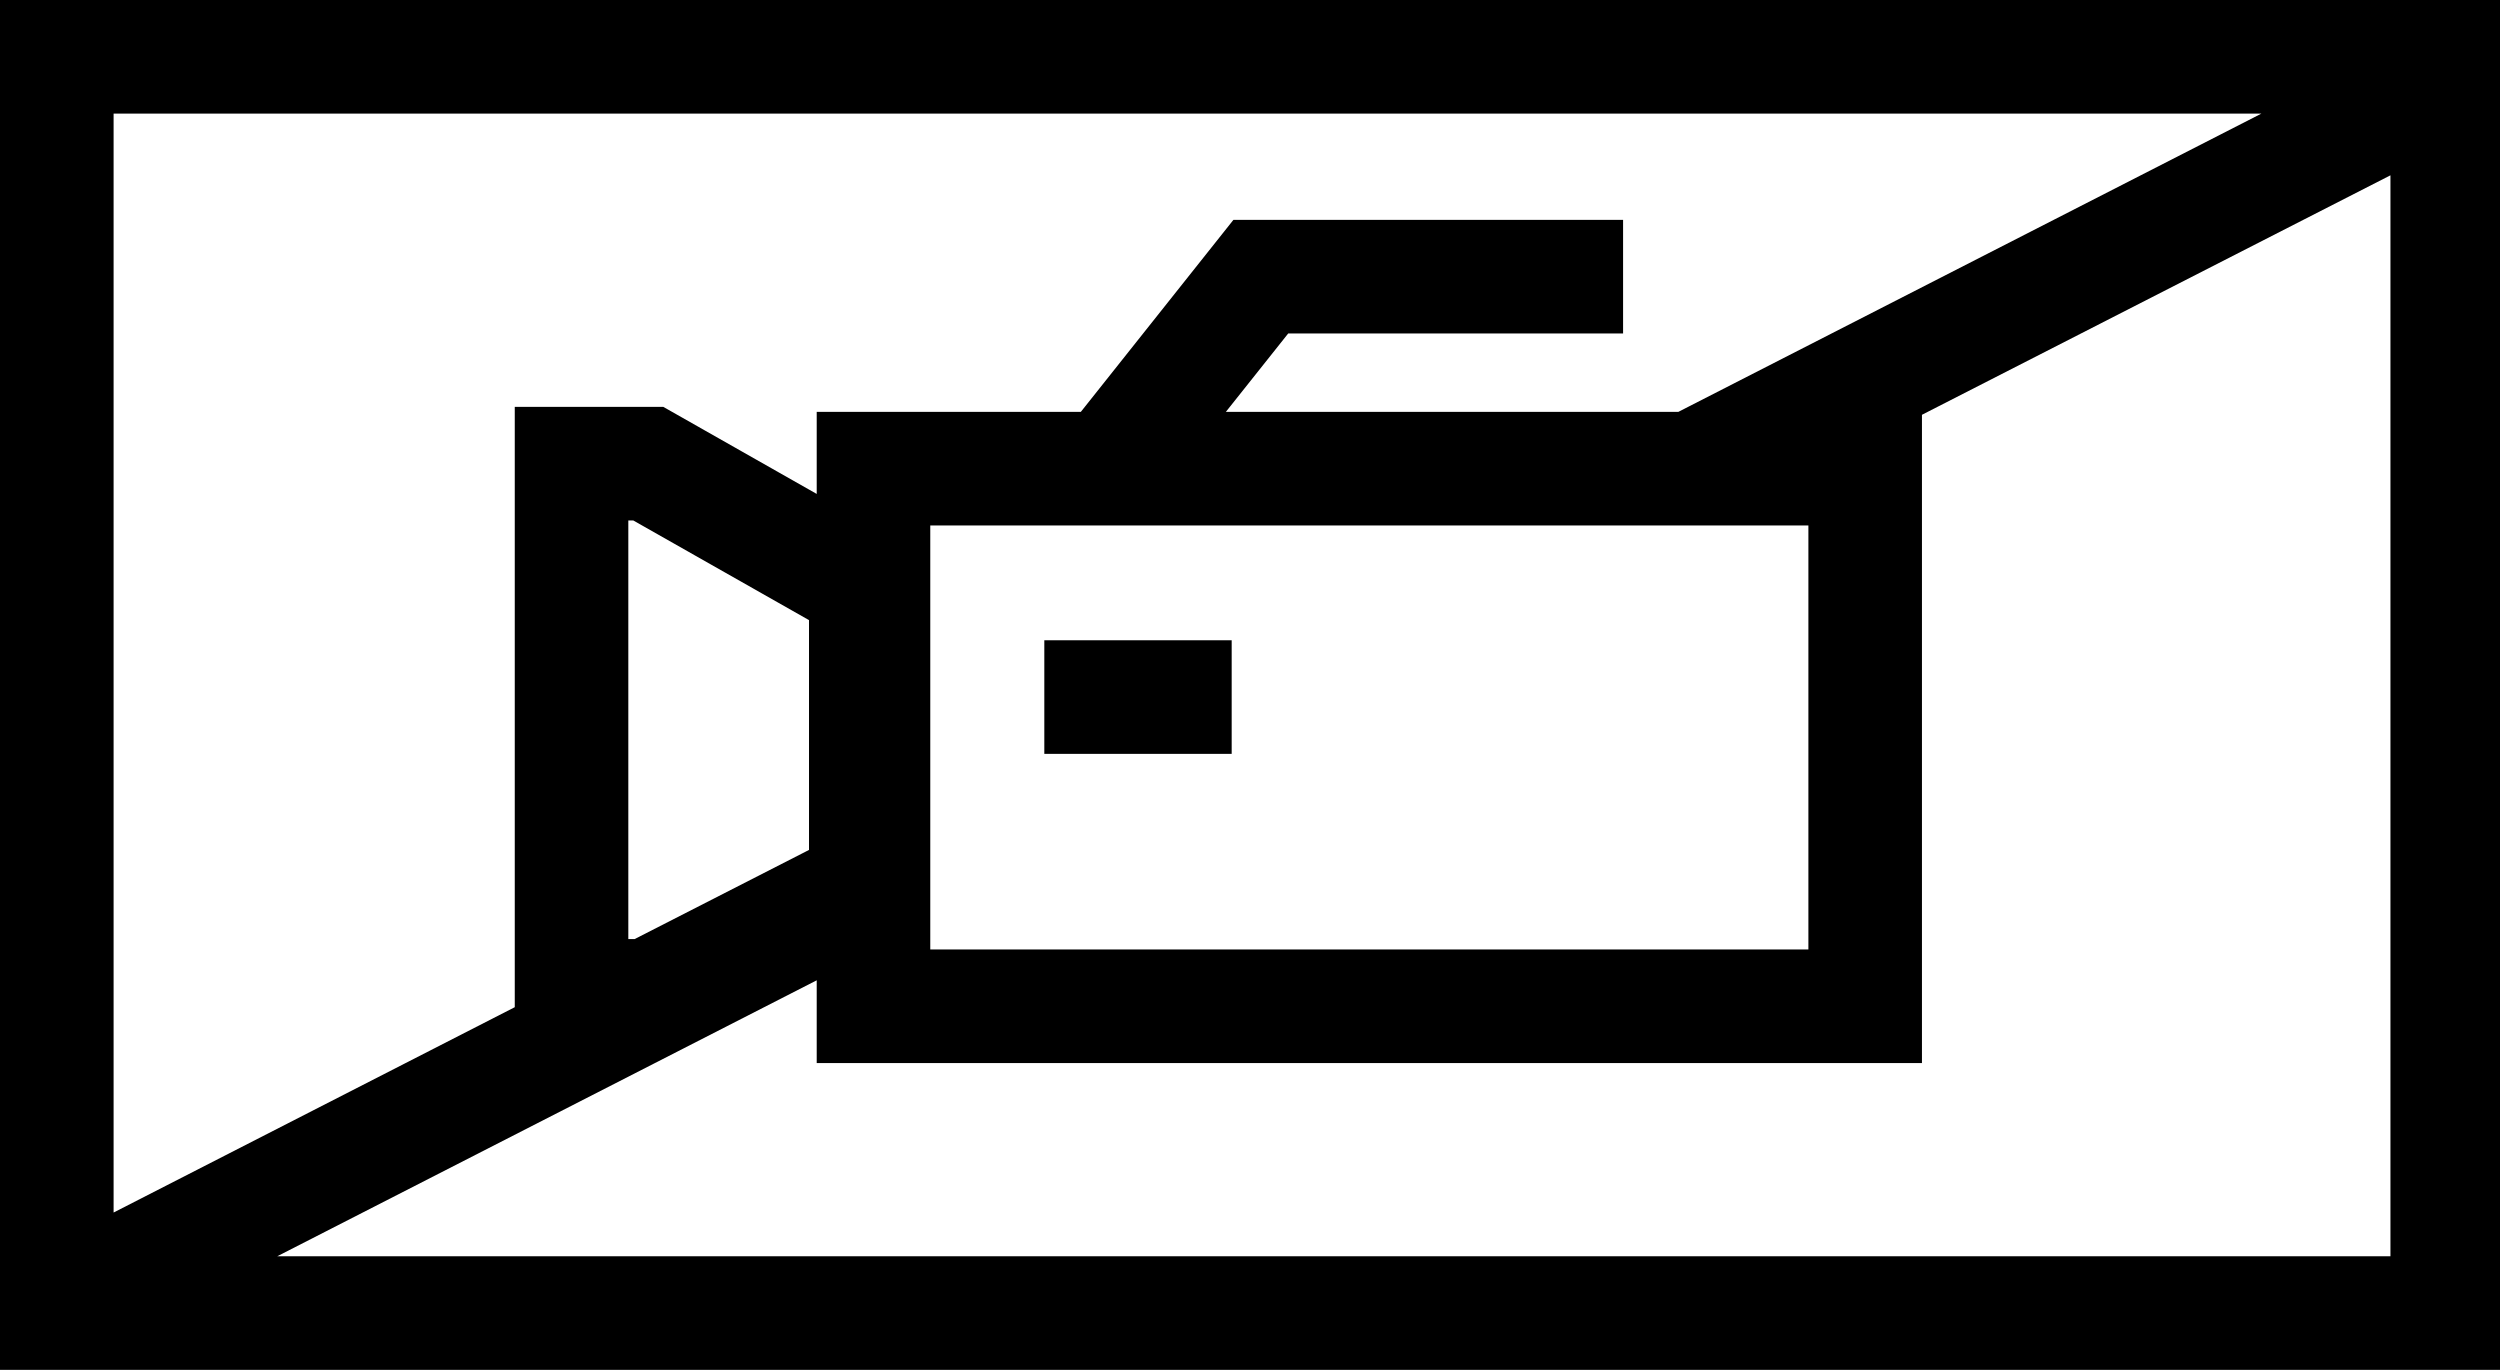 <?xml version="1.0" encoding="UTF-8"?>
<svg width="73px" height="40px" viewBox="0 0 73 40" version="1.1" xmlns="http://www.w3.org/2000/svg" xmlns:xlink="http://www.w3.org/1999/xlink">
    <!-- Generator: Sketch 52.1 (67048) - http://www.bohemiancoding.com/sketch -->
    <title>show-video</title>
    <desc>Created with Sketch.</desc>
    <g id="show-video" stroke="none" stroke-width="1" fill="none" fill-rule="evenodd">
        <path d="M0,1.13686838e-13 L73.123,1.13686838e-13 L73.123,40 L0,40 L0,1.13686838e-13 Z M66.033,3.317 L3.317,3.317 L3.317,35.406 L15.031,29.41 L15.031,11.881 L19.369,11.881 L23.848,14.423 L23.848,12.027 L31.56,12.027 L36.016,6.42 L47.394,6.42 L47.394,9.737 L37.616,9.737 L35.795,12.027 L49.007,12.027 L66.033,3.317 Z M52.805,15.344 L27.164,15.344 L27.164,27.724 L52.805,27.724 L52.805,15.344 Z M18.347,27.421 L18.531,27.421 L23.623,24.818 L23.623,18.108 L18.493,15.198 L18.347,15.198 L18.347,27.421 Z M8.096,36.683 L69.801,36.683 L69.801,5.119 L56.121,12.112 L56.121,31.041 L23.848,31.041 L23.848,28.625 L8.096,36.683 Z M30.494,18.695 L35.965,18.695 L35.965,22.012 L30.494,22.012 L30.494,18.695 Z" id="Combined-Shape" fill="#000000" fill-rule="nonzero"></path>
    </g>
</svg>